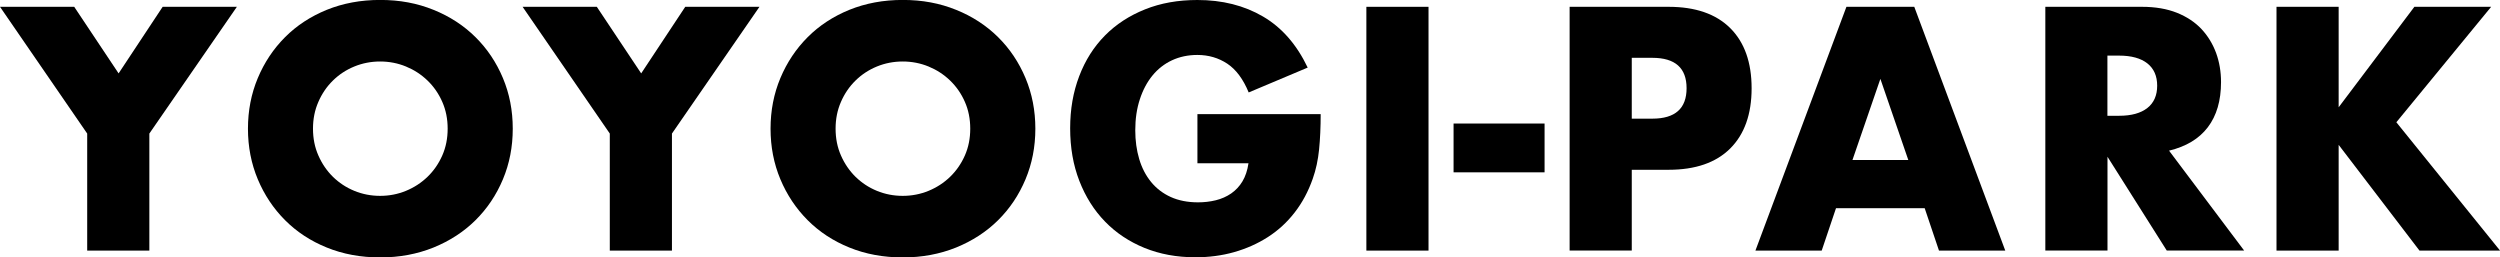 <svg width="204" height="21" viewBox="0 0 204 21" fill="none" xmlns="http://www.w3.org/2000/svg">
<g clip-path="url(#clip0_927_694)">
<path d="M7.115 10.898L0 0.556H6.056L9.678 5.989L13.273 0.556H19.329L12.187 10.898V20.449H7.115V10.898Z" fill="black"/>
<path d="M20.233 10.5C20.233 9.022 20.501 7.647 21.036 6.371C21.571 5.095 22.314 3.982 23.261 3.033C24.208 2.084 25.342 1.342 26.664 0.802C27.985 0.267 29.435 -0.005 31.024 -0.005C32.613 -0.005 34.041 0.262 35.373 0.802C36.7 1.336 37.845 2.084 38.802 3.033C39.76 3.982 40.504 5.095 41.039 6.371C41.574 7.647 41.841 9.022 41.841 10.5C41.841 11.978 41.574 13.353 41.039 14.629C40.504 15.905 39.76 17.018 38.802 17.967C37.845 18.916 36.7 19.658 35.373 20.198C34.046 20.733 32.597 21.006 31.024 21.006C29.451 21.006 27.985 20.738 26.664 20.198C25.342 19.664 24.208 18.916 23.261 17.967C22.314 17.018 21.571 15.905 21.036 14.629C20.501 13.353 20.233 11.978 20.233 10.5ZM25.54 10.5C25.54 11.291 25.685 12.022 25.979 12.687C26.273 13.358 26.669 13.936 27.166 14.427C27.669 14.918 28.247 15.3 28.911 15.573C29.574 15.845 30.28 15.982 31.018 15.982C31.757 15.982 32.463 15.845 33.126 15.573C33.79 15.3 34.378 14.918 34.886 14.427C35.395 13.936 35.796 13.353 36.09 12.687C36.384 12.022 36.529 11.291 36.529 10.5C36.529 9.709 36.384 8.978 36.09 8.313C35.796 7.642 35.395 7.064 34.886 6.573C34.378 6.082 33.79 5.7 33.126 5.427C32.463 5.155 31.757 5.018 31.018 5.018C30.28 5.018 29.574 5.155 28.911 5.427C28.247 5.7 27.664 6.082 27.166 6.573C26.664 7.064 26.268 7.647 25.979 8.313C25.685 8.984 25.54 9.709 25.54 10.5Z" fill="black"/>
<path d="M49.759 10.898L42.644 0.556H48.7L52.321 5.989L55.916 0.556H61.972L54.831 10.898V20.449H49.759V10.898Z" fill="black"/>
<path d="M62.877 10.5C62.877 9.022 63.144 7.647 63.679 6.371C64.214 5.095 64.958 3.982 65.905 3.033C66.852 2.084 67.986 1.342 69.307 0.802C70.629 0.267 72.078 -0.005 73.667 -0.005C75.256 -0.005 76.685 0.262 78.017 0.802C79.344 1.336 80.488 2.084 81.446 3.033C82.404 3.982 83.147 5.095 83.682 6.371C84.217 7.647 84.485 9.022 84.485 10.5C84.485 11.978 84.217 13.353 83.682 14.629C83.147 15.905 82.404 17.018 81.446 17.967C80.488 18.916 79.344 19.658 78.017 20.198C76.69 20.733 75.24 21.006 73.667 21.006C72.094 21.006 70.629 20.738 69.307 20.198C67.986 19.664 66.852 18.916 65.905 17.967C64.958 17.018 64.214 15.905 63.679 14.629C63.144 13.353 62.877 11.978 62.877 10.5ZM68.184 10.5C68.184 11.291 68.328 12.022 68.622 12.687C68.917 13.358 69.313 13.936 69.81 14.427C70.313 14.918 70.891 15.3 71.554 15.573C72.218 15.845 72.924 15.982 73.662 15.982C74.4 15.982 75.106 15.845 75.77 15.573C76.433 15.3 77.022 14.918 77.53 14.427C78.038 13.936 78.439 13.353 78.734 12.687C79.028 12.022 79.172 11.291 79.172 10.5C79.172 9.709 79.028 8.978 78.734 8.313C78.439 7.642 78.038 7.064 77.53 6.573C77.022 6.082 76.433 5.7 75.77 5.427C75.106 5.155 74.4 5.018 73.662 5.018C72.924 5.018 72.218 5.155 71.554 5.427C70.891 5.7 70.308 6.082 69.81 6.573C69.307 7.064 68.911 7.647 68.622 8.313C68.328 8.984 68.184 9.709 68.184 10.5Z" fill="black"/>
<path d="M97.704 9.311H107.767C107.767 10.364 107.724 11.324 107.639 12.185C107.553 13.047 107.382 13.849 107.12 14.585C106.756 15.622 106.264 16.544 105.643 17.34C105.023 18.142 104.295 18.807 103.455 19.347C102.621 19.882 101.7 20.291 100.7 20.575C99.7 20.858 98.646 20.994 97.544 20.994C96.024 20.994 94.644 20.738 93.392 20.231C92.14 19.718 91.065 19.004 90.172 18.082C89.273 17.16 88.577 16.053 88.074 14.76C87.572 13.467 87.325 12.038 87.325 10.473C87.325 8.907 87.572 7.505 88.064 6.213C88.556 4.92 89.257 3.818 90.161 2.902C91.065 1.985 92.156 1.276 93.435 0.764C94.714 0.251 96.137 0 97.704 0C99.737 0 101.524 0.447 103.059 1.347C104.595 2.242 105.809 3.633 106.708 5.515L101.893 7.544C101.444 6.453 100.861 5.673 100.149 5.198C99.432 4.724 98.619 4.484 97.704 4.484C96.945 4.484 96.254 4.631 95.634 4.92C95.013 5.209 94.484 5.624 94.045 6.158C93.606 6.693 93.258 7.342 93.012 8.1C92.761 8.858 92.638 9.698 92.638 10.631C92.638 11.476 92.745 12.256 92.959 12.976C93.173 13.696 93.499 14.324 93.927 14.847C94.355 15.371 94.895 15.786 95.532 16.075C96.169 16.364 96.912 16.511 97.758 16.511C98.255 16.511 98.742 16.456 99.207 16.342C99.673 16.227 100.09 16.042 100.465 15.786C100.834 15.529 101.144 15.202 101.385 14.798C101.626 14.395 101.791 13.904 101.877 13.32H97.71V9.311H97.704Z" fill="black"/>
<path d="M116.567 0.556V20.449H111.496V0.556H116.567Z" fill="black"/>
<path d="M118.611 10.08H126.037V14.062H118.611V10.08Z" fill="black"/>
<path d="M133.152 20.443H128.081V0.556H136.153C138.342 0.556 140.021 1.134 141.188 2.296C142.354 3.458 142.932 5.094 142.932 7.205C142.932 9.316 142.349 10.953 141.188 12.114C140.021 13.276 138.347 13.854 136.153 13.854H133.152V20.449V20.443ZM133.152 9.682H134.832C136.694 9.682 137.625 8.853 137.625 7.2C137.625 5.547 136.694 4.718 134.832 4.718H133.152V9.676V9.682Z" fill="black"/>
<path d="M157.061 16.991H149.817L148.651 20.449H143.242L150.668 0.556H156.205L163.63 20.449H158.221L157.055 16.991H157.061ZM155.718 13.058L153.439 6.436L151.16 13.058H155.712H155.718Z" fill="black"/>
<path d="M183.12 20.443H176.807L171.971 12.791V20.443H166.899V0.556H174.79C175.876 0.556 176.823 0.72 177.636 1.042C178.449 1.369 179.113 1.811 179.642 2.373C180.167 2.934 180.562 3.589 180.835 4.325C181.103 5.062 181.236 5.858 181.236 6.698C181.236 8.209 180.878 9.436 180.161 10.38C179.444 11.323 178.39 11.956 176.994 12.294L183.125 20.449L183.12 20.443ZM171.965 9.447H172.923C173.923 9.447 174.688 9.234 175.223 8.814C175.758 8.394 176.026 7.783 176.026 6.993C176.026 6.202 175.758 5.596 175.223 5.171C174.688 4.751 173.918 4.538 172.923 4.538H171.965V9.447Z" fill="black"/>
<path d="M190.829 8.76L197.013 0.556H203.278L195.542 9.976L204.005 20.449H197.43L190.834 11.82V20.449H185.762V0.556H190.834V8.76H190.829Z" fill="black"/>
</g>
<defs>
<clipPath id="clip0_927_694">
<rect width="204" height="21" fill="white"/>
</clipPath>
</defs>
</svg>
